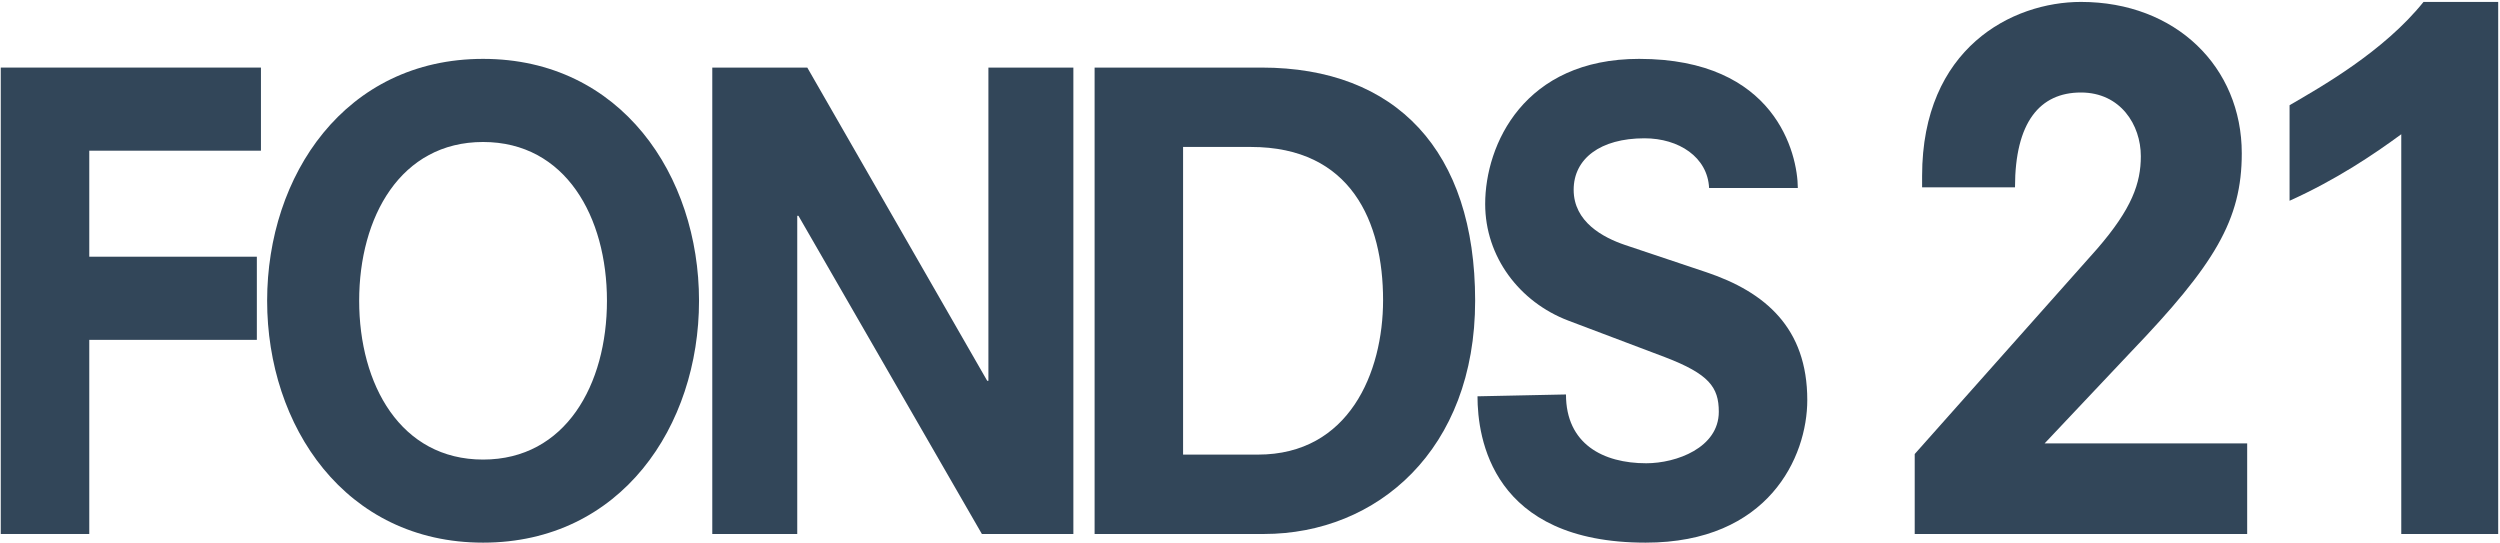 <?xml version="1.0" encoding="UTF-8" standalone="no"?>
<svg width="69px" height="15px" viewBox="0 0 69 15" version="1.1" xmlns="http://www.w3.org/2000/svg" xmlns:xlink="http://www.w3.org/1999/xlink" xmlns:sketch="http://www.bohemiancoding.com/sketch/ns">
    <!-- Generator: Sketch 3.4.4 (17249) - http://www.bohemiancoding.com/sketch -->
    <title>fonds21-black</title>
    <desc>Created with Sketch.</desc>
    <defs></defs>
    <g id="80---Prenten-wereld" stroke="none" stroke-width="1" fill="none" fill-rule="evenodd" sketch:type="MSPage">
        <g id="80-A.2-Prenten-home-1280" sketch:type="MSArtboardGroup" transform="translate(-1102, -630)" fill="#324659">
            <g id="fonds21-black" sketch:type="MSLayerGroup" transform="translate(1102, 630)">
                <path d="M68.95,0.053 L66.889,0.053 C65.793,1.42 64.065,2.396 63.192,2.904 L63.192,5.541 C64.492,4.955 65.533,4.251 66.275,3.705 L66.275,14.738 L68.95,14.738 L68.95,0.053" id="Fill-1" sketch:type="MSShapeGroup"></path>
                <path d="M58.808,9.719 C61.13,7.298 61.873,6.068 61.873,4.232 C61.873,1.85 60.053,0.053 57.434,0.053 C55.539,0.053 53.05,1.323 53.05,4.856 L53.05,5.17 L55.614,5.17 C55.614,3.373 56.3,2.553 57.434,2.553 C58.529,2.553 59.087,3.451 59.087,4.311 C59.087,5.052 58.845,5.756 57.88,6.869 L52.846,12.531 L52.846,14.738 L62.022,14.738 L62.022,12.238 L56.431,12.238 L58.808,9.719" id="Fill-2" sketch:type="MSShapeGroup"></path>
                <path d="M47.097,7.514 L44.85,6.761 C44.247,6.556 43.433,6.127 43.433,5.237 C43.433,4.382 44.166,3.817 45.387,3.817 C46.339,3.817 47.131,4.339 47.171,5.189 L49.62,5.189 C49.615,4.237 49.002,1.625 45.24,1.625 C42.065,1.625 40.991,3.988 40.991,5.631 C40.991,7.086 41.935,8.336 43.286,8.849 L45.957,9.859 C47.162,10.322 47.439,10.681 47.439,11.365 C47.439,12.358 46.267,12.786 45.436,12.786 C44.247,12.786 43.221,12.255 43.221,10.887 L40.779,10.938 C40.779,12.084 41.17,14.977 45.42,14.977 C48.807,14.977 49.881,12.616 49.881,11.041 C49.881,9.055 48.725,8.062 47.097,7.514" id="Fill-3" sketch:type="MSShapeGroup"></path>
                <path d="M34.721,12.547 L32.653,12.547 L32.653,4.056 L34.526,4.056 C37.294,4.056 38.173,6.127 38.173,8.284 C38.173,10.287 37.229,12.547 34.721,12.547 M34.819,1.865 L30.211,1.865 L30.211,14.738 L34.884,14.738 C38.011,14.738 40.714,12.41 40.714,8.301 C40.714,4.159 38.531,1.865 34.819,1.865" id="Fill-4" sketch:type="MSShapeGroup"></path>
                <path d="M27.28,10.51 L27.247,10.51 L22.281,1.865 L19.659,1.865 L19.659,14.738 L22.004,14.738 L22.004,5.956 L22.037,5.956 L27.1,14.738 L29.625,14.738 L29.625,1.865 L27.28,1.865 L27.28,10.51" id="Fill-5" sketch:type="MSShapeGroup"></path>
                <path d="M13.333,12.684 C11.054,12.684 9.913,10.612 9.913,8.301 C9.913,5.991 11.054,3.919 13.333,3.919 C15.613,3.919 16.752,5.991 16.752,8.301 C16.752,10.612 15.613,12.684 13.333,12.684 M13.333,1.625 C9.523,1.625 7.373,4.844 7.373,8.301 C7.373,11.759 9.523,14.977 13.333,14.977 C17.143,14.977 19.293,11.759 19.293,8.301 C19.293,4.844 17.143,1.625 13.333,1.625" id="Fill-6" sketch:type="MSShapeGroup"></path>
                <path d="M0.021,14.738 L2.464,14.738 L2.464,9.38 L7.089,9.38 L7.089,7.085 L2.464,7.085 L2.464,4.159 L7.202,4.159 L7.202,1.865 L0.021,1.865 L0.021,14.738" id="Fill-7" sketch:type="MSShapeGroup"></path>
            </g>
        </g>
    </g>
</svg>